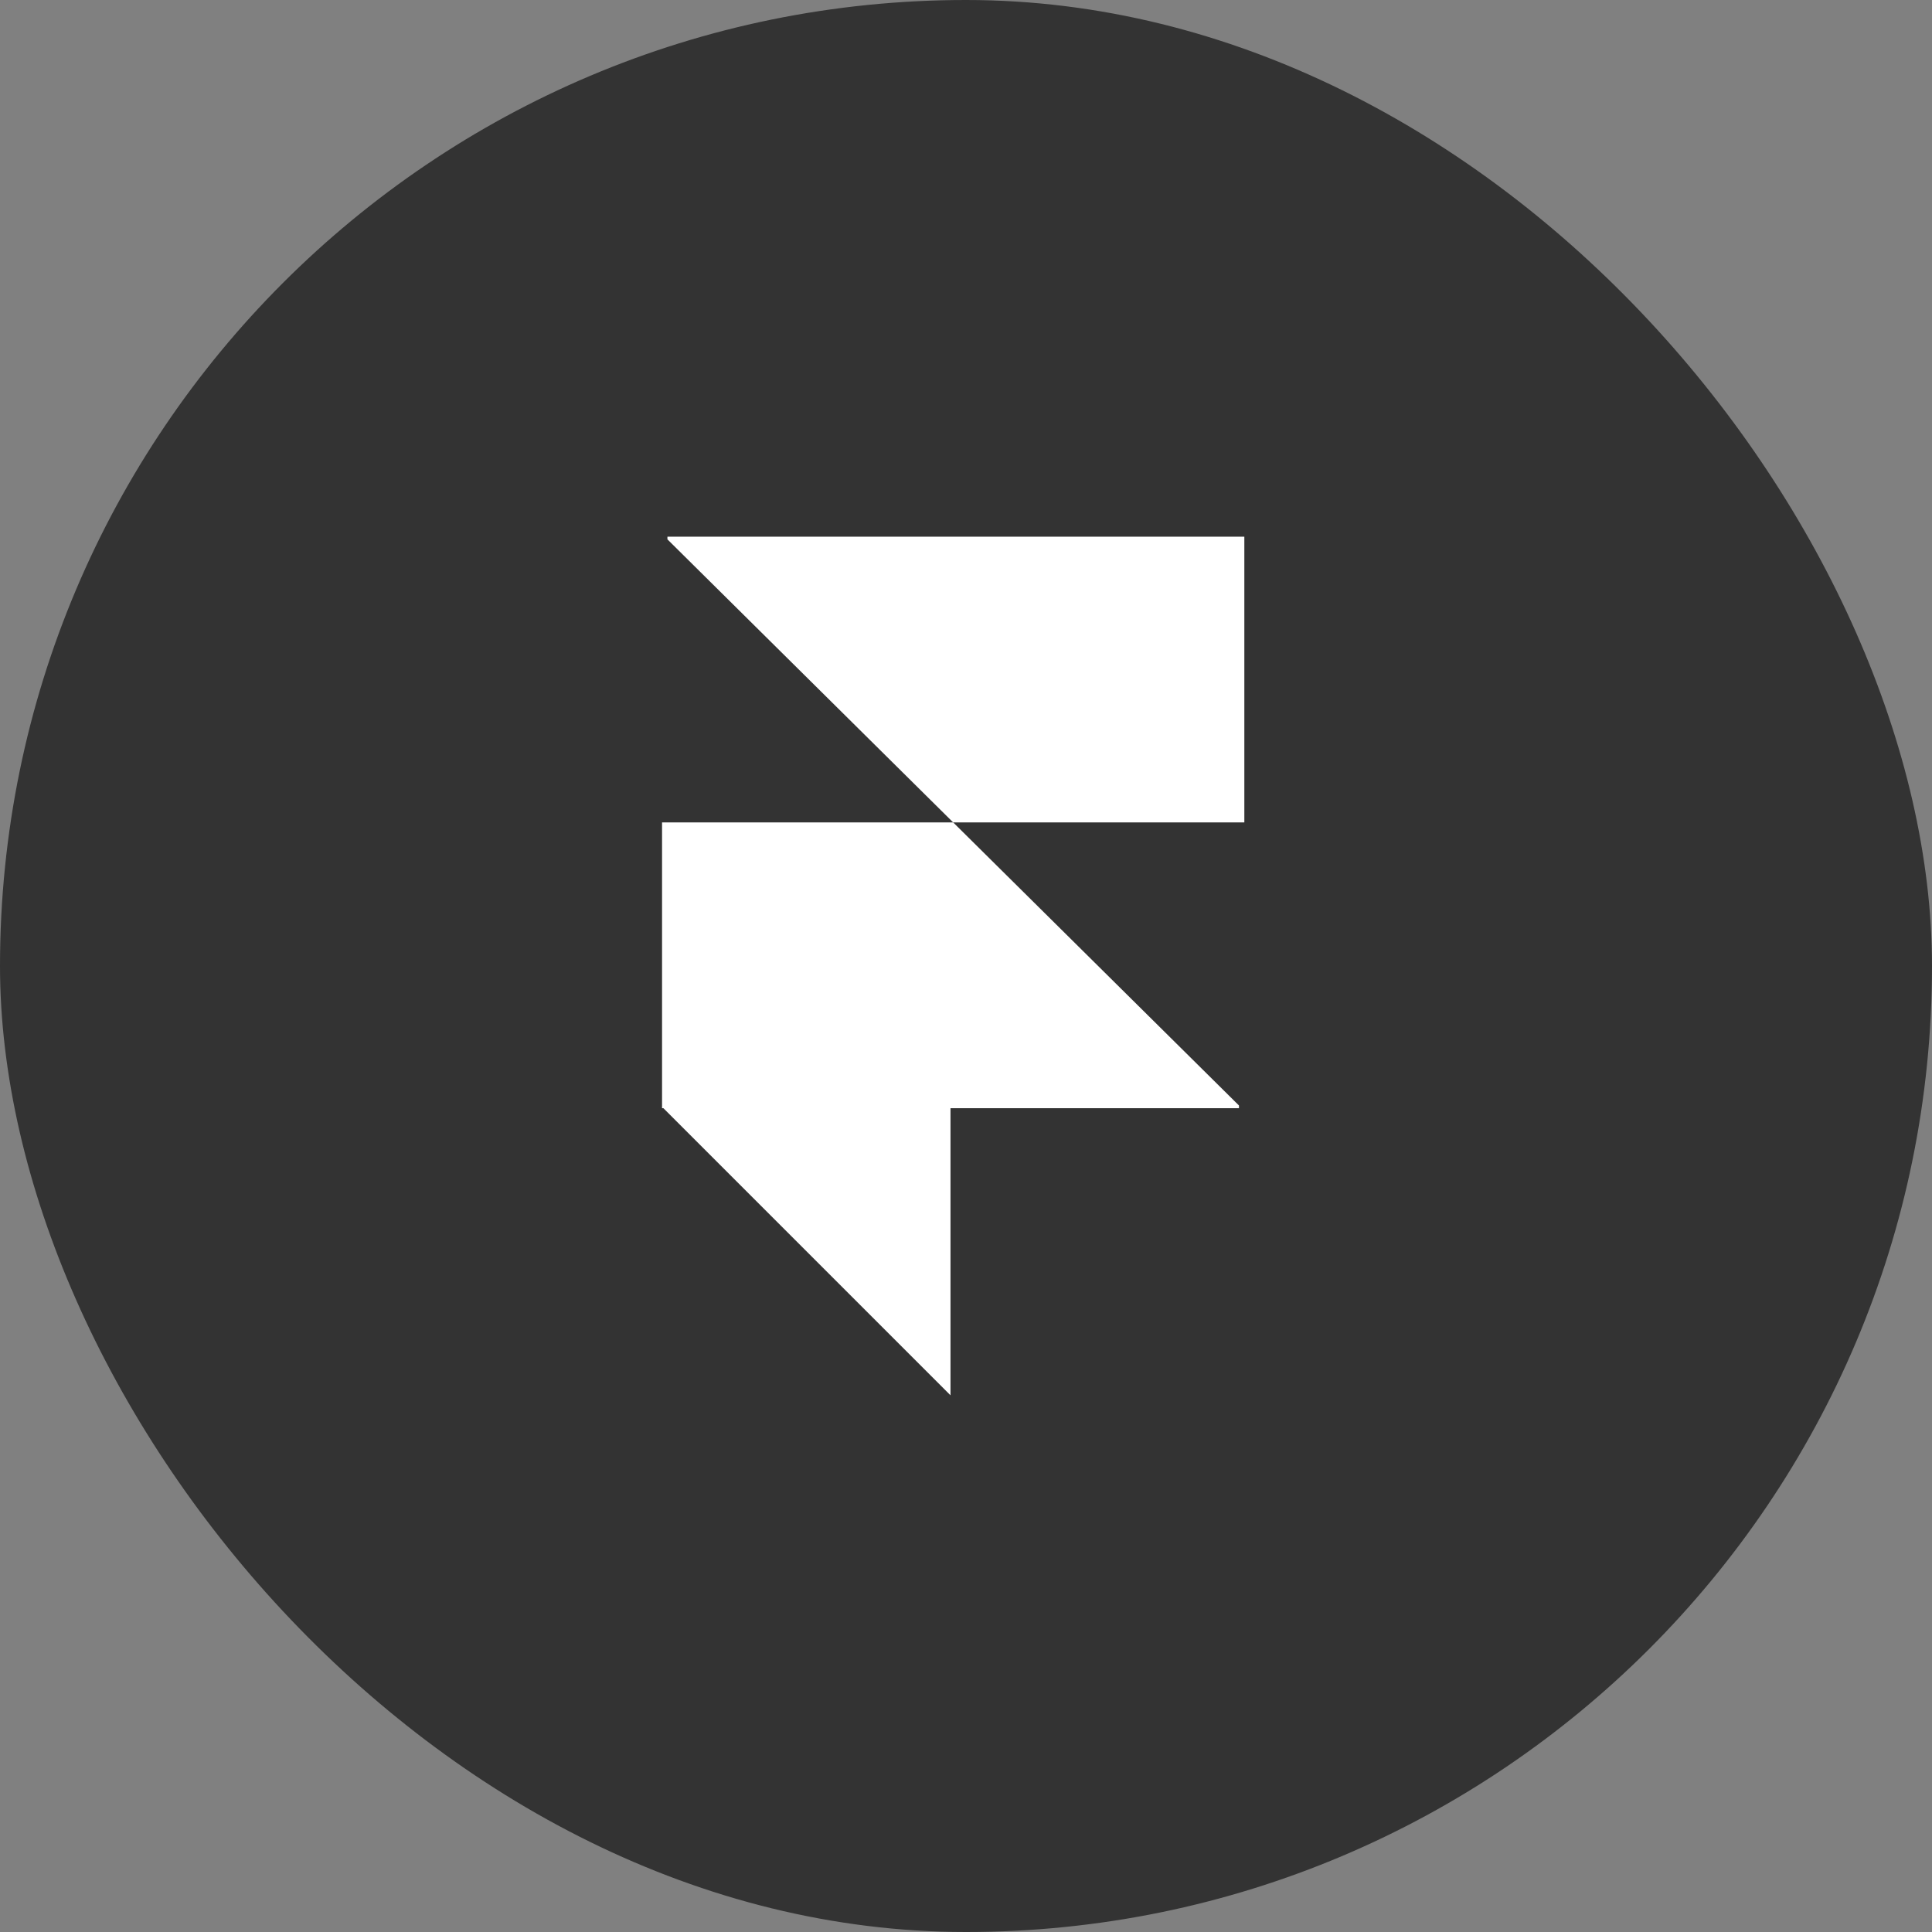 <svg width="90" height="90" viewBox="0 0 90 90" fill="none" xmlns="http://www.w3.org/2000/svg">
<rect x="0" y="0" width="90" height="90" fill="#808080" stroke="none"/>
<rect width="90" height="90" rx="45" fill="#333333"/>
<g clip-path="url(#clip0_1_815)">
<path fill-rule="evenodd" clip-rule="evenodd" d="M44.403 38.312H57.966V25H31.091V25.125L44.403 38.312Z" fill="white"/>
<path fill-rule="evenodd" clip-rule="evenodd" d="M44.403 38.312H30.841V51.624H57.716V51.499L44.403 38.312Z" fill="white"/>
<path fill-rule="evenodd" clip-rule="evenodd" d="M30.841 51.562H44.278V64.999L30.841 51.562Z" fill="white"/>
</g>
<defs>
<clipPath id="clip0_1_815">
<rect width="28.8" height="40" fill="white" transform="translate(30.6 25)"/>
</clipPath>
</defs>
</svg>
